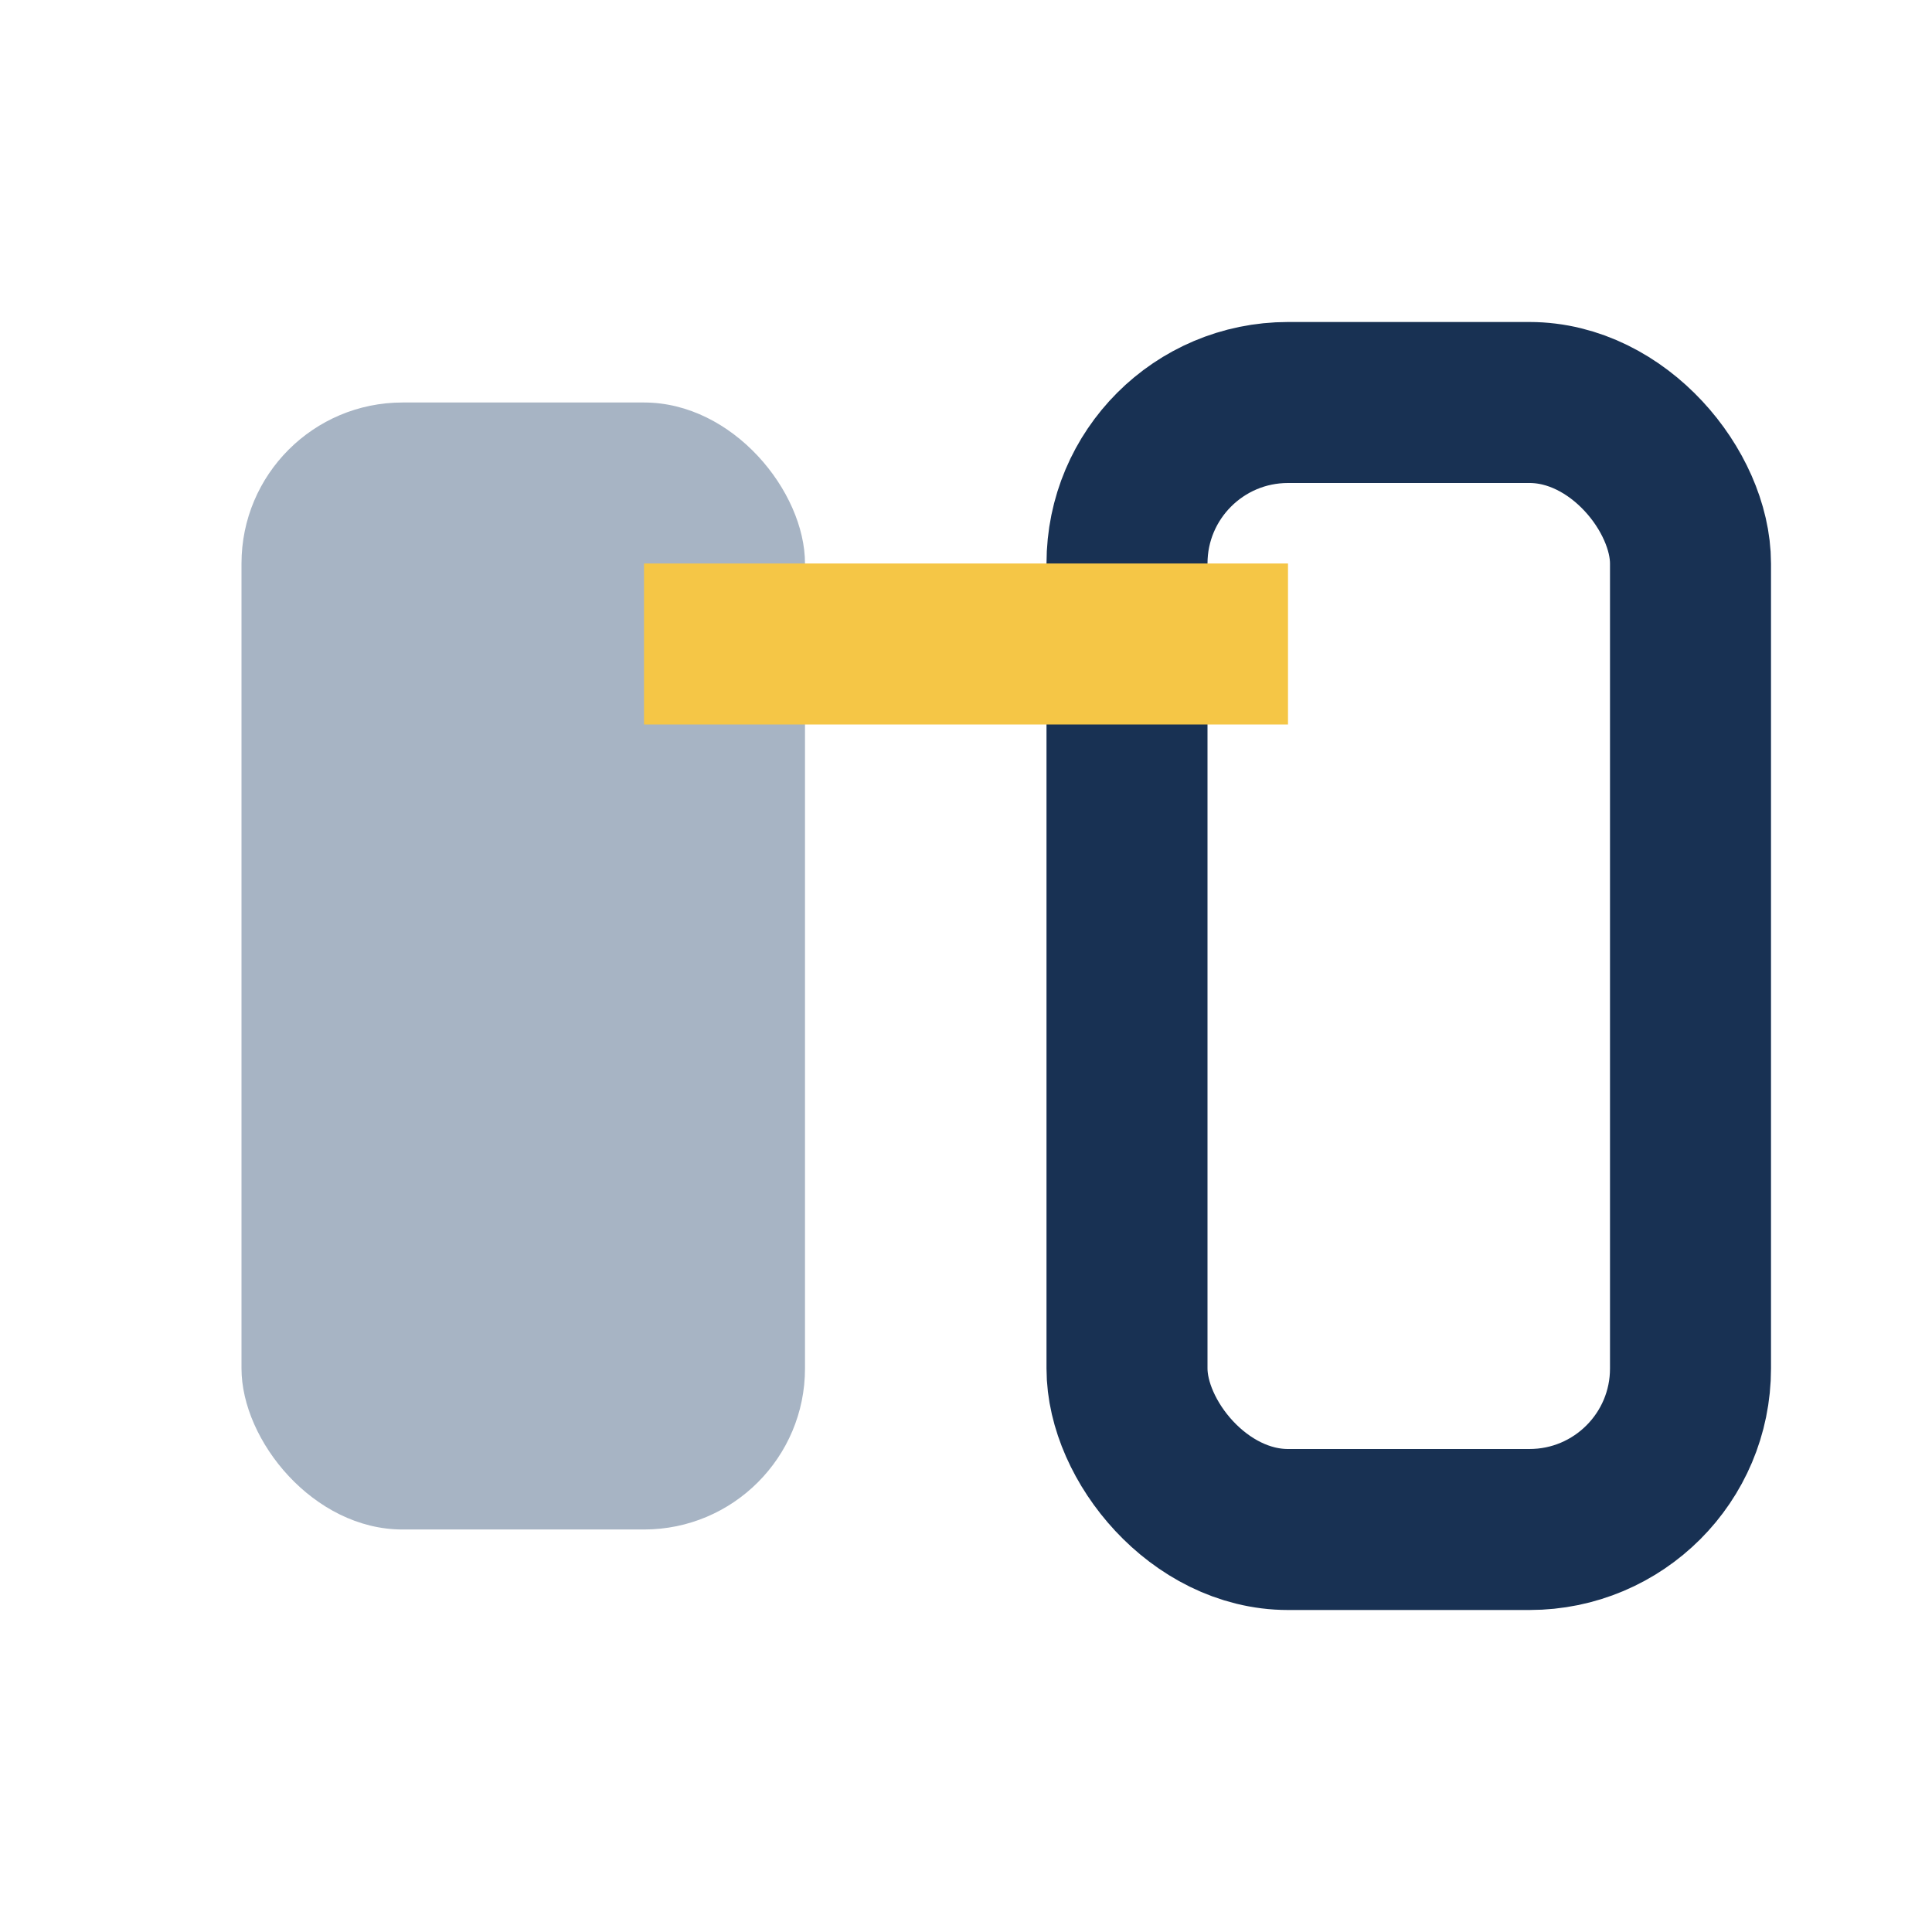 <?xml version="1.0" encoding="UTF-8"?>
<svg xmlns="http://www.w3.org/2000/svg" viewBox="0 0 24 24" width="32" height="32"><rect x="3" y="5" width="7" height="14" rx="2" fill="#A7B4C4"/><rect x="14" y="5" width="7" height="14" rx="2" fill="none" stroke="#183153" stroke-width="2"/><path d="M8 8h8" stroke="#F5C646" stroke-width="2"/></svg>